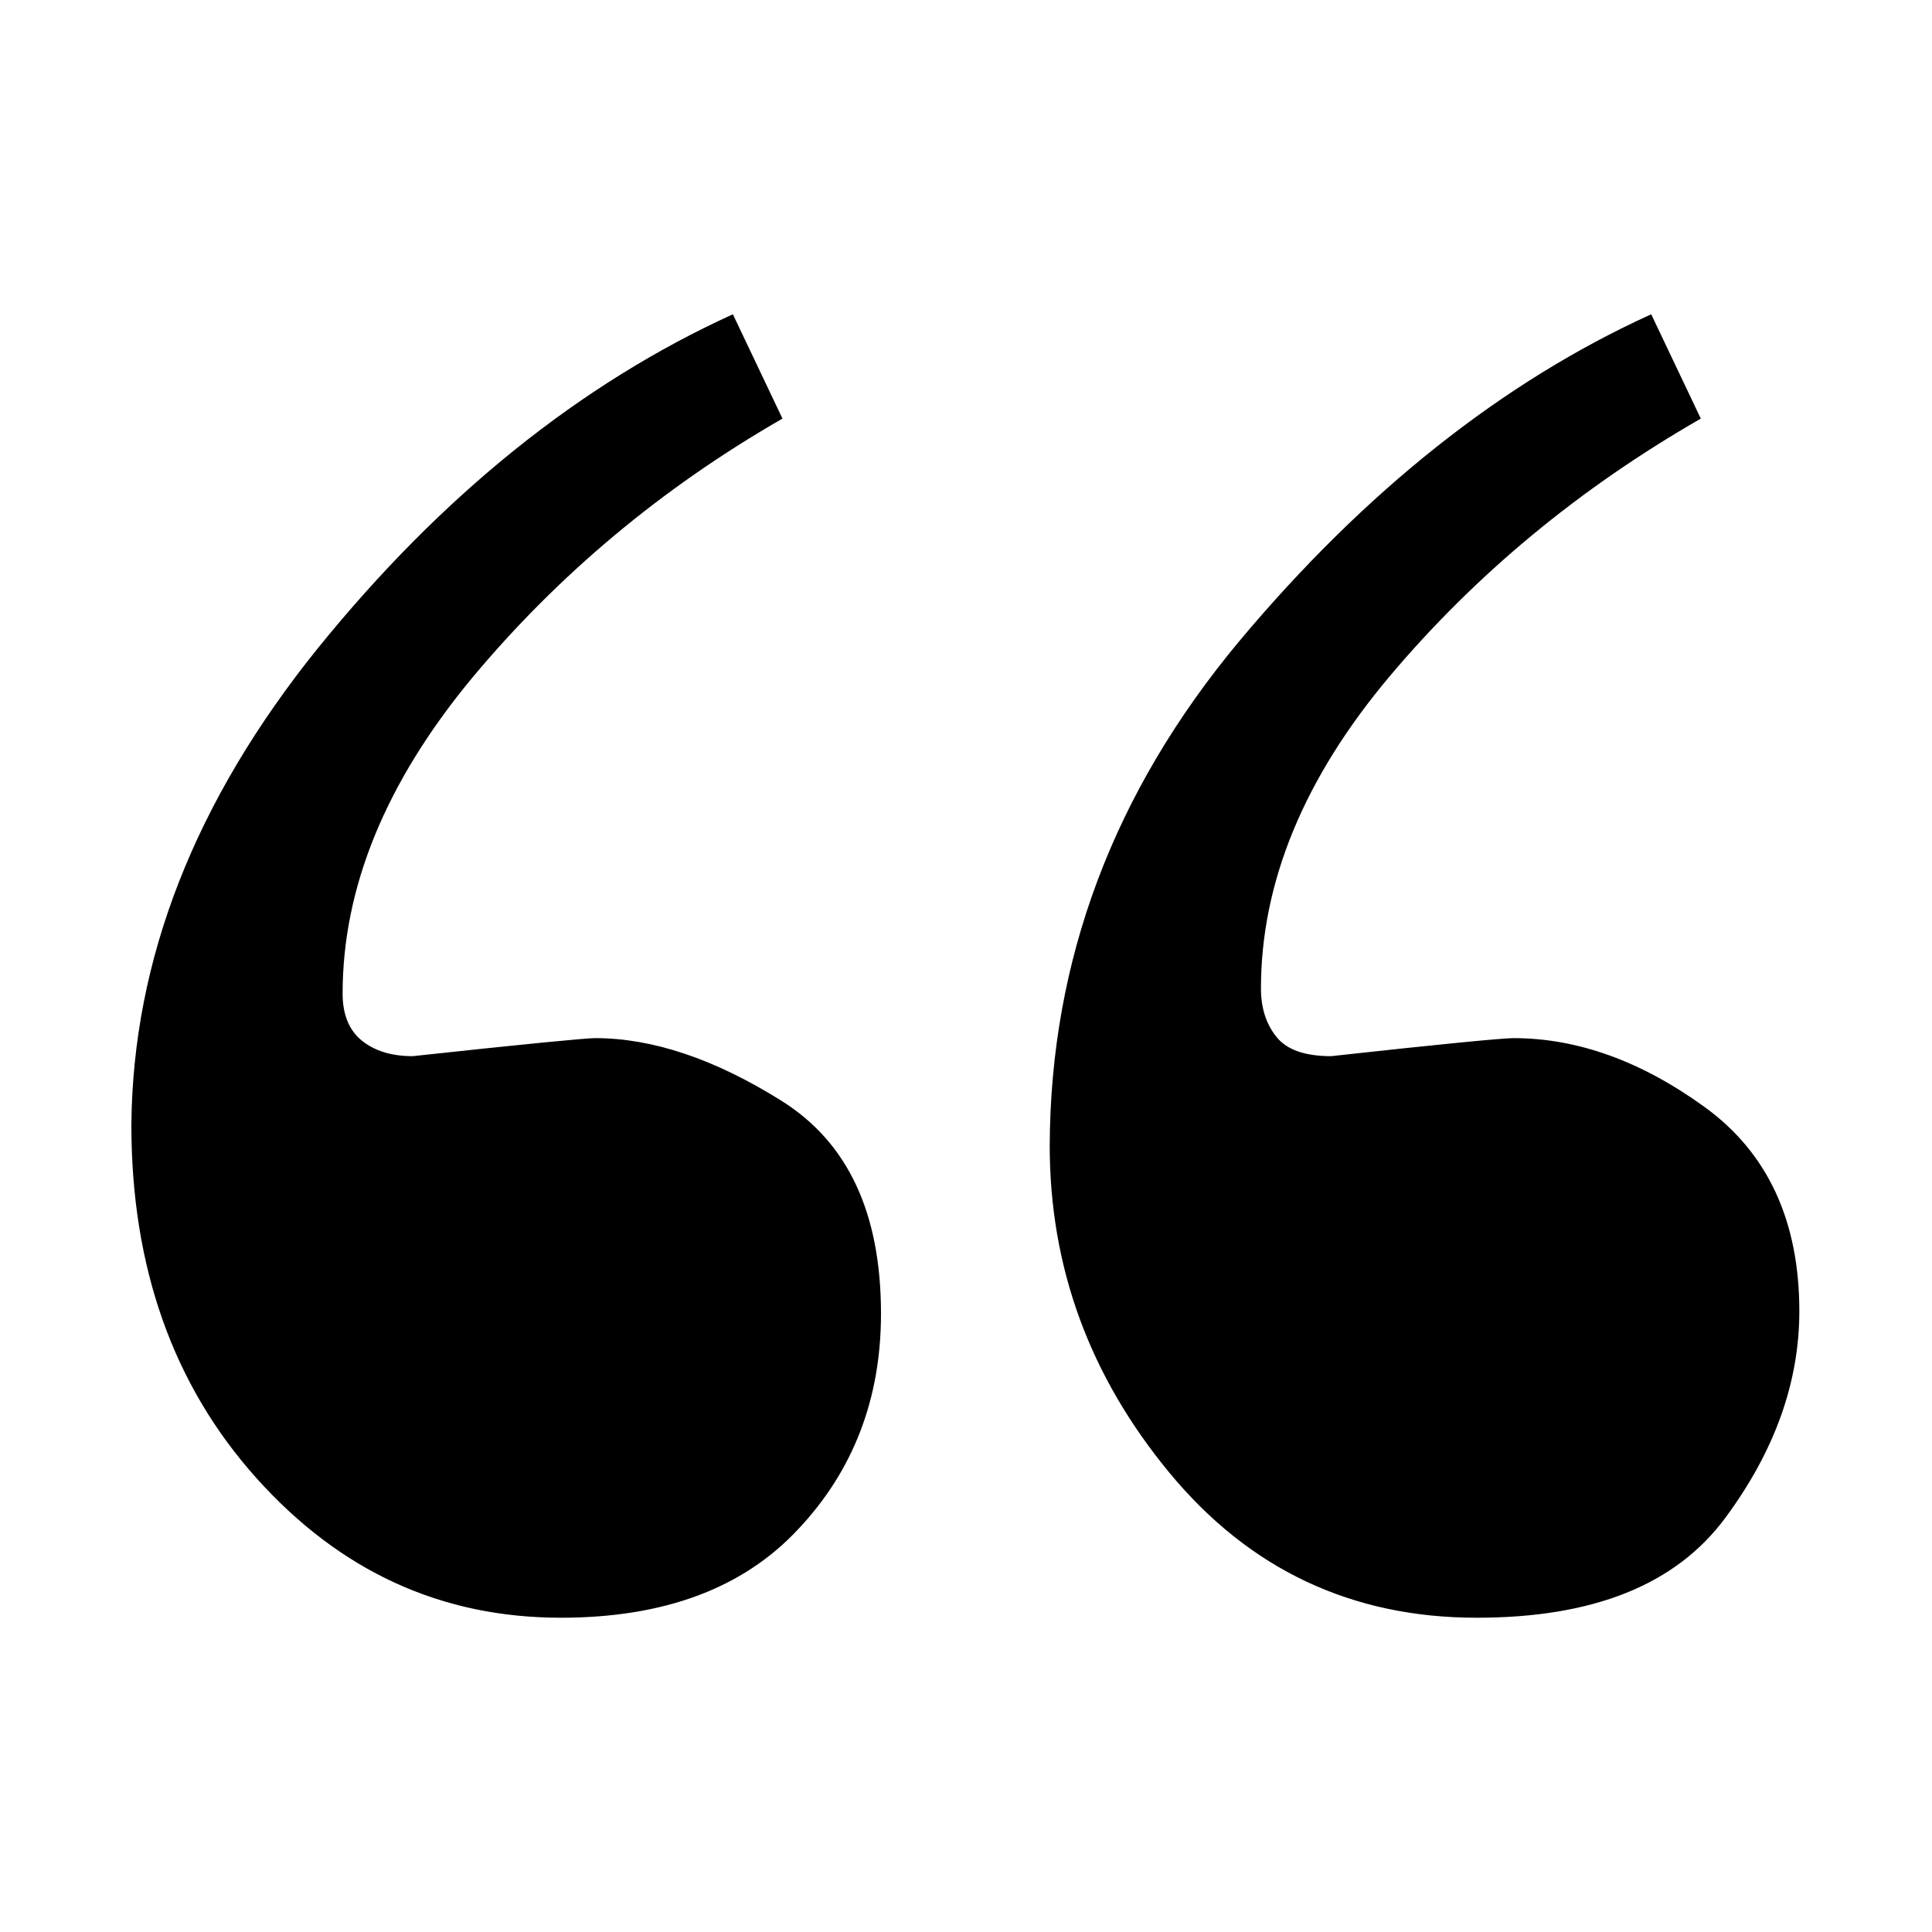 <?xml version="1.0" encoding="utf-8"?>
<!-- Generator: Adobe Illustrator 20.0.0, SVG Export Plug-In . SVG Version: 6.00 Build 0)  -->
<svg version="1.1" id="Layer_1" xmlns="http://www.w3.org/2000/svg" xmlns:xlink="http://www.w3.org/1999/xlink" x="0px" y="0px"
	 viewBox="0 0 300 300" style="enable-background:new 0 0 300 300;" xml:space="preserve">
<g>
	<path d="M49.4,100.6c19.2-23.7,40.7-41,64.4-51.8l7.7,16.2c-18.8,10.8-34.9,24.3-48.3,40.4c-13.3,16.1-20,32.4-20,48.9
		c0,3.2,1,5.7,3,7.3s4.6,2.4,7.9,2.4c17.5-1.9,26.9-2.8,28.3-2.8c8.9,0,18.5,3.2,28.9,9.7s15.5,17.5,15.5,33.1
		c0,13.2-4.3,24.4-12.9,33.5c-8.6,9.2-20.9,13.7-36.8,13.7c-18.6,0-34.3-7.2-47.3-21.7c-12.9-14.4-19.4-32.7-19.4-54.8
		C20.6,149.1,30.2,124.4,49.4,100.6z M192.4,99.6c19.5-23.3,40.9-40.3,64-50.8l7.7,16.2c-18.8,10.8-34.9,24.1-48.3,40
		c-13.3,15.8-20,32-20,48.5c0,3,0.8,5.5,2.4,7.5c1.6,2,4.4,3,8.5,3c17.2-1.9,26.7-2.8,28.3-2.8c10,0,19.9,3.6,29.7,10.7
		c9.8,7.1,14.7,17.7,14.7,31.7c0,11-3.8,21.7-11.5,32.1s-20.5,15.5-38.6,15.5c-19.4,0-35.3-7.5-47.7-22.5S163,196.8,163,177.9
		C163.1,149.1,172.9,123,192.4,99.6z"/>
</g>
</svg>
